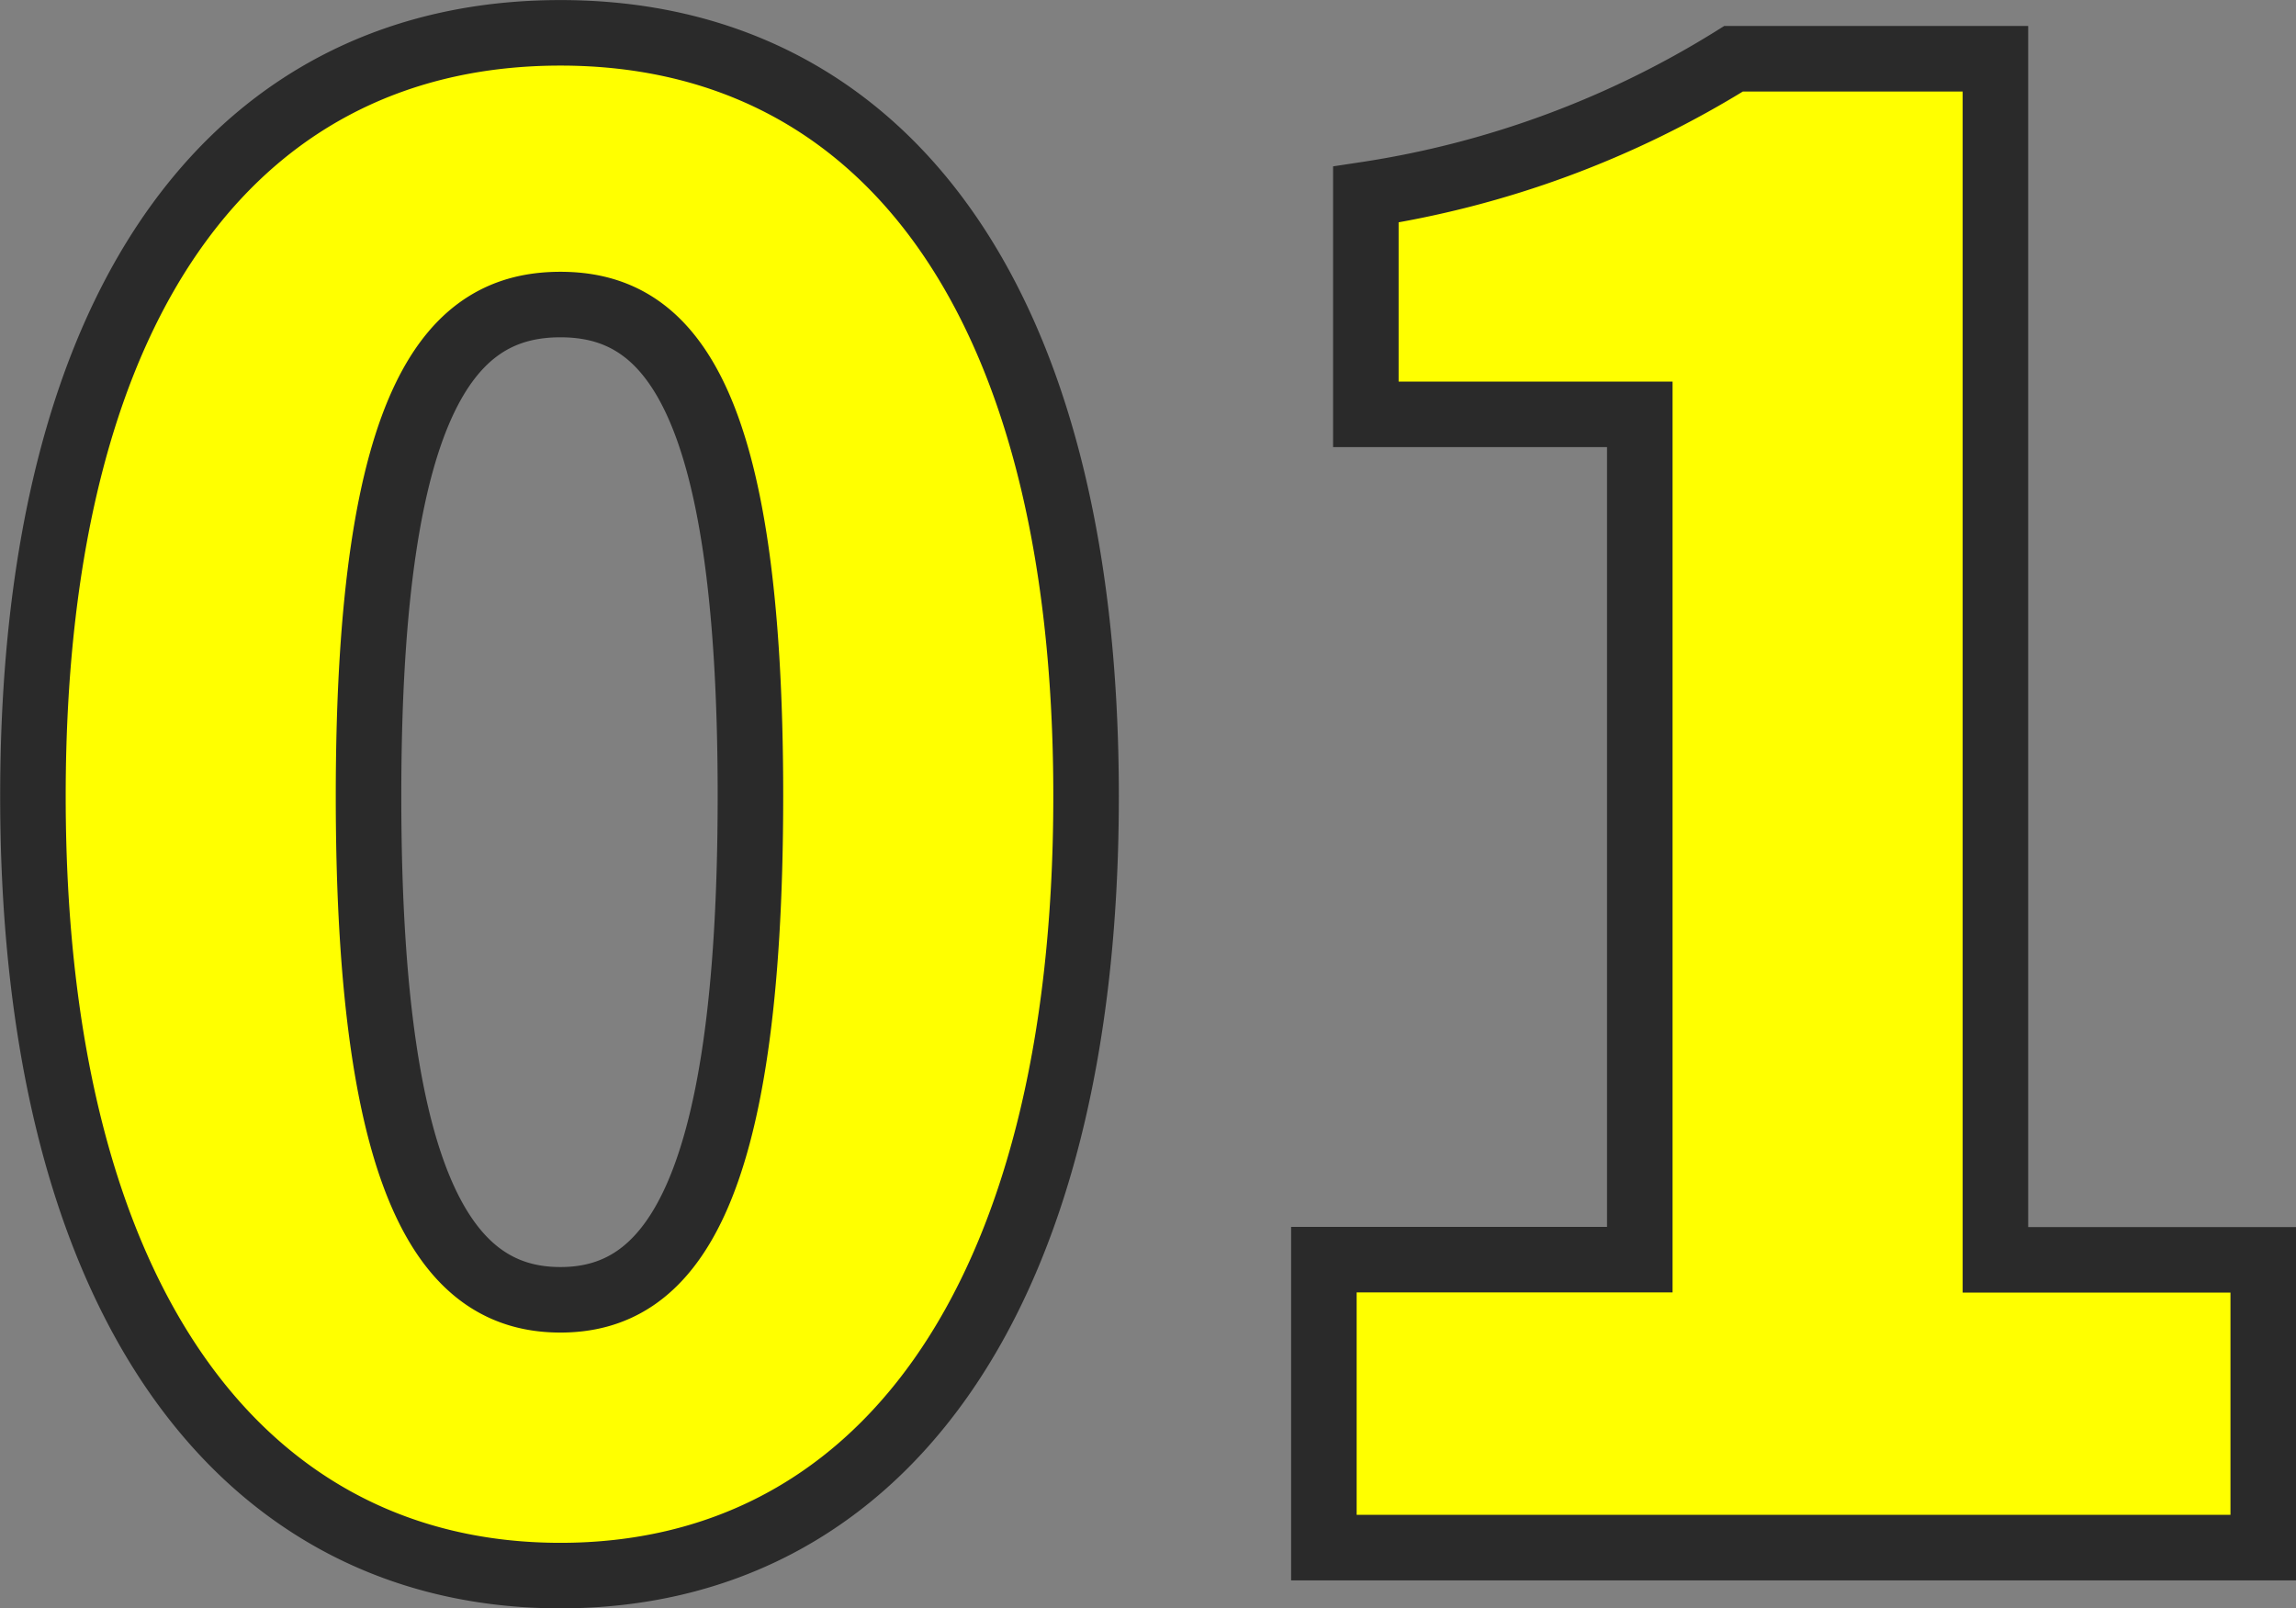 <svg xmlns="http://www.w3.org/2000/svg" width="70.076" height="49.092" viewBox="0 0 70.076 49.092">
  <rect x="0" y="0" width="70.076" height="49.092" fill="#808080" stroke="none"/>
  <path id="txt_topic_01_on" d="M-18.544.854C-8.967.854-2.5-7.32-2.5-22.936c0-15.555-6.466-23.3-16.043-23.3s-16.1,7.686-16.1,23.3S-28.121.854-18.544.854Zm0-8.418c-3.233,0-5.856-2.928-5.856-15.372,0-12.383,2.623-15.006,5.856-15.006s5.8,2.623,5.8,15.006C-12.749-10.492-15.311-7.564-18.544-7.564ZM4.758,0h28.67V-8.784H25.254V-45.445H17.263A29.561,29.561,0,0,1,6.039-41.3v6.71H14.4v25.8H4.758Z" transform="translate(35.648 47.238)" fill="#ff0" stroke="#2a2a2a" stroke-width="2"/>
</svg>
